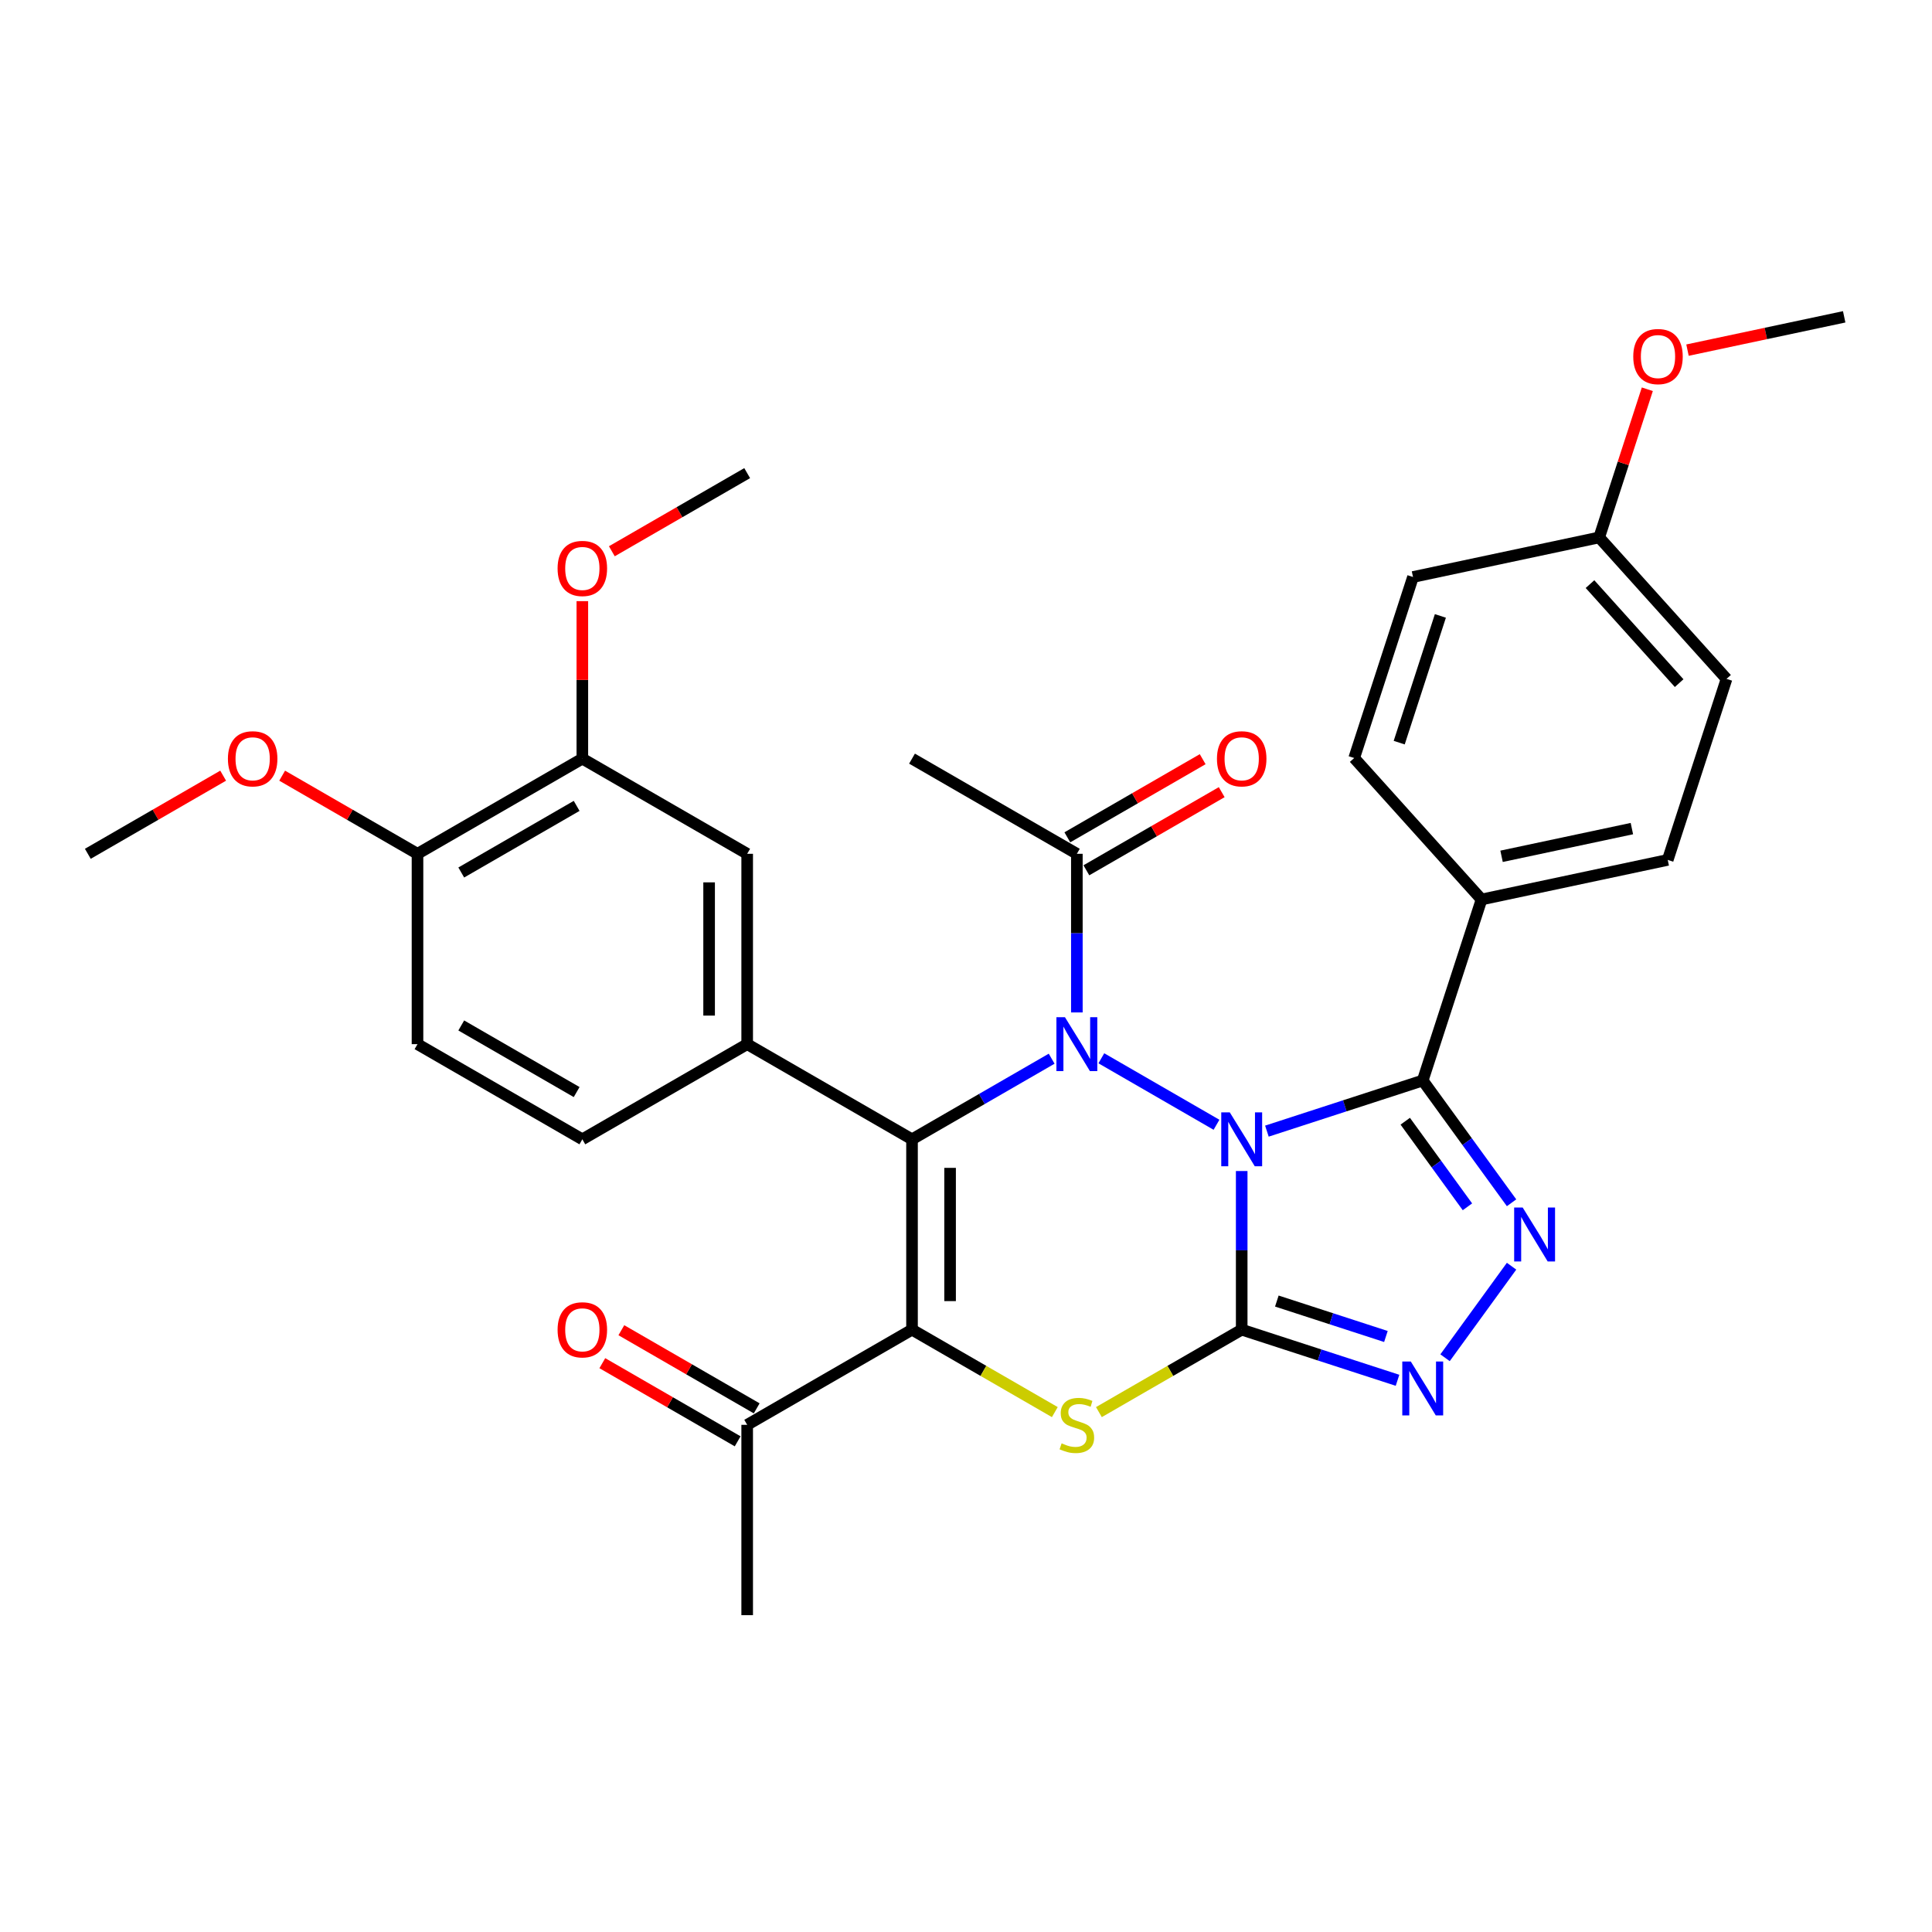 <?xml version='1.0' encoding='iso-8859-1'?>
<svg version='1.1' baseProfile='full'
              xmlns='http://www.w3.org/2000/svg'
                      xmlns:rdkit='http://www.rdkit.org/xml'
                      xmlns:xlink='http://www.w3.org/1999/xlink'
                  xml:space='preserve'
width='1000px' height='1000px' viewBox='0 0 1000 1000'>
<!-- END OF HEADER -->
<rect style='opacity:1.0;fill:#FFFFFF;stroke:none' width='1000' height='1000' x='0' y='0'> </rect>
<path class='bond-0' d='M 642.702,606.124 L 642.702,647.177' style='fill:none;fill-rule:evenodd;stroke:#0000FF;stroke-width:6px;stroke-linecap:butt;stroke-linejoin:miter;stroke-opacity:1' />
<path class='bond-0' d='M 642.702,647.177 L 642.702,688.231' style='fill:none;fill-rule:evenodd;stroke:#000000;stroke-width:6px;stroke-linecap:butt;stroke-linejoin:miter;stroke-opacity:1' />
<path class='bond-1' d='M 629.658,582.179 L 570.048,547.764' style='fill:none;fill-rule:evenodd;stroke:#0000FF;stroke-width:6px;stroke-linecap:butt;stroke-linejoin:miter;stroke-opacity:1' />
<path class='bond-4' d='M 655.746,585.472 L 696.073,572.369' style='fill:none;fill-rule:evenodd;stroke:#0000FF;stroke-width:6px;stroke-linecap:butt;stroke-linejoin:miter;stroke-opacity:1' />
<path class='bond-4' d='M 696.073,572.369 L 736.4,559.266' style='fill:none;fill-rule:evenodd;stroke:#000000;stroke-width:6px;stroke-linecap:butt;stroke-linejoin:miter;stroke-opacity:1' />
<path class='bond-5' d='M 642.702,688.231 L 605.746,709.567' style='fill:none;fill-rule:evenodd;stroke:#000000;stroke-width:6px;stroke-linecap:butt;stroke-linejoin:miter;stroke-opacity:1' />
<path class='bond-5' d='M 605.746,709.567 L 568.79,730.904' style='fill:none;fill-rule:evenodd;stroke:#CCCC00;stroke-width:6px;stroke-linecap:butt;stroke-linejoin:miter;stroke-opacity:1' />
<path class='bond-7' d='M 642.702,688.231 L 683.029,701.334' style='fill:none;fill-rule:evenodd;stroke:#000000;stroke-width:6px;stroke-linecap:butt;stroke-linejoin:miter;stroke-opacity:1' />
<path class='bond-7' d='M 683.029,701.334 L 723.356,714.437' style='fill:none;fill-rule:evenodd;stroke:#0000FF;stroke-width:6px;stroke-linecap:butt;stroke-linejoin:miter;stroke-opacity:1' />
<path class='bond-7' d='M 660.889,673.422 L 689.118,682.594' style='fill:none;fill-rule:evenodd;stroke:#000000;stroke-width:6px;stroke-linecap:butt;stroke-linejoin:miter;stroke-opacity:1' />
<path class='bond-7' d='M 689.118,682.594 L 717.347,691.766' style='fill:none;fill-rule:evenodd;stroke:#0000FF;stroke-width:6px;stroke-linecap:butt;stroke-linejoin:miter;stroke-opacity:1' />
<path class='bond-2' d='M 544.337,547.981 L 508.198,568.846' style='fill:none;fill-rule:evenodd;stroke:#0000FF;stroke-width:6px;stroke-linecap:butt;stroke-linejoin:miter;stroke-opacity:1' />
<path class='bond-2' d='M 508.198,568.846 L 472.06,589.71' style='fill:none;fill-rule:evenodd;stroke:#000000;stroke-width:6px;stroke-linecap:butt;stroke-linejoin:miter;stroke-opacity:1' />
<path class='bond-9' d='M 557.381,524.037 L 557.381,482.983' style='fill:none;fill-rule:evenodd;stroke:#0000FF;stroke-width:6px;stroke-linecap:butt;stroke-linejoin:miter;stroke-opacity:1' />
<path class='bond-9' d='M 557.381,482.983 L 557.381,441.93' style='fill:none;fill-rule:evenodd;stroke:#000000;stroke-width:6px;stroke-linecap:butt;stroke-linejoin:miter;stroke-opacity:1' />
<path class='bond-3' d='M 472.06,589.71 L 472.06,688.231' style='fill:none;fill-rule:evenodd;stroke:#000000;stroke-width:6px;stroke-linecap:butt;stroke-linejoin:miter;stroke-opacity:1' />
<path class='bond-3' d='M 491.764,604.488 L 491.764,673.453' style='fill:none;fill-rule:evenodd;stroke:#000000;stroke-width:6px;stroke-linecap:butt;stroke-linejoin:miter;stroke-opacity:1' />
<path class='bond-8' d='M 472.06,589.71 L 386.739,540.45' style='fill:none;fill-rule:evenodd;stroke:#000000;stroke-width:6px;stroke-linecap:butt;stroke-linejoin:miter;stroke-opacity:1' />
<path class='bond-10' d='M 472.06,688.231 L 386.739,737.491' style='fill:none;fill-rule:evenodd;stroke:#000000;stroke-width:6px;stroke-linecap:butt;stroke-linejoin:miter;stroke-opacity:1' />
<path class='bond-33' d='M 472.06,688.231 L 509.016,709.567' style='fill:none;fill-rule:evenodd;stroke:#000000;stroke-width:6px;stroke-linecap:butt;stroke-linejoin:miter;stroke-opacity:1' />
<path class='bond-33' d='M 509.016,709.567 L 545.972,730.904' style='fill:none;fill-rule:evenodd;stroke:#CCCC00;stroke-width:6px;stroke-linecap:butt;stroke-linejoin:miter;stroke-opacity:1' />
<path class='bond-6' d='M 736.4,559.266 L 759.392,590.911' style='fill:none;fill-rule:evenodd;stroke:#000000;stroke-width:6px;stroke-linecap:butt;stroke-linejoin:miter;stroke-opacity:1' />
<path class='bond-6' d='M 759.392,590.911 L 782.384,622.557' style='fill:none;fill-rule:evenodd;stroke:#0000FF;stroke-width:6px;stroke-linecap:butt;stroke-linejoin:miter;stroke-opacity:1' />
<path class='bond-6' d='M 727.357,580.341 L 743.451,602.493' style='fill:none;fill-rule:evenodd;stroke:#000000;stroke-width:6px;stroke-linecap:butt;stroke-linejoin:miter;stroke-opacity:1' />
<path class='bond-6' d='M 743.451,602.493 L 759.546,624.645' style='fill:none;fill-rule:evenodd;stroke:#0000FF;stroke-width:6px;stroke-linecap:butt;stroke-linejoin:miter;stroke-opacity:1' />
<path class='bond-12' d='M 736.4,559.266 L 766.845,465.568' style='fill:none;fill-rule:evenodd;stroke:#000000;stroke-width:6px;stroke-linecap:butt;stroke-linejoin:miter;stroke-opacity:1' />
<path class='bond-32' d='M 782.384,655.384 L 747.957,702.769' style='fill:none;fill-rule:evenodd;stroke:#0000FF;stroke-width:6px;stroke-linecap:butt;stroke-linejoin:miter;stroke-opacity:1' />
<path class='bond-11' d='M 386.739,540.45 L 386.739,441.93' style='fill:none;fill-rule:evenodd;stroke:#000000;stroke-width:6px;stroke-linecap:butt;stroke-linejoin:miter;stroke-opacity:1' />
<path class='bond-11' d='M 367.035,525.672 L 367.035,456.708' style='fill:none;fill-rule:evenodd;stroke:#000000;stroke-width:6px;stroke-linecap:butt;stroke-linejoin:miter;stroke-opacity:1' />
<path class='bond-14' d='M 386.739,540.45 L 301.418,589.71' style='fill:none;fill-rule:evenodd;stroke:#000000;stroke-width:6px;stroke-linecap:butt;stroke-linejoin:miter;stroke-opacity:1' />
<path class='bond-16' d='M 562.307,450.462 L 597.332,430.24' style='fill:none;fill-rule:evenodd;stroke:#000000;stroke-width:6px;stroke-linecap:butt;stroke-linejoin:miter;stroke-opacity:1' />
<path class='bond-16' d='M 597.332,430.24 L 632.357,410.018' style='fill:none;fill-rule:evenodd;stroke:#FF0000;stroke-width:6px;stroke-linecap:butt;stroke-linejoin:miter;stroke-opacity:1' />
<path class='bond-16' d='M 552.455,433.398 L 587.48,413.176' style='fill:none;fill-rule:evenodd;stroke:#000000;stroke-width:6px;stroke-linecap:butt;stroke-linejoin:miter;stroke-opacity:1' />
<path class='bond-16' d='M 587.48,413.176 L 622.505,392.954' style='fill:none;fill-rule:evenodd;stroke:#FF0000;stroke-width:6px;stroke-linecap:butt;stroke-linejoin:miter;stroke-opacity:1' />
<path class='bond-27' d='M 557.381,441.93 L 472.06,392.67' style='fill:none;fill-rule:evenodd;stroke:#000000;stroke-width:6px;stroke-linecap:butt;stroke-linejoin:miter;stroke-opacity:1' />
<path class='bond-17' d='M 391.665,728.959 L 356.64,708.737' style='fill:none;fill-rule:evenodd;stroke:#000000;stroke-width:6px;stroke-linecap:butt;stroke-linejoin:miter;stroke-opacity:1' />
<path class='bond-17' d='M 356.64,708.737 L 321.614,688.515' style='fill:none;fill-rule:evenodd;stroke:#FF0000;stroke-width:6px;stroke-linecap:butt;stroke-linejoin:miter;stroke-opacity:1' />
<path class='bond-17' d='M 381.813,746.023 L 346.788,725.801' style='fill:none;fill-rule:evenodd;stroke:#000000;stroke-width:6px;stroke-linecap:butt;stroke-linejoin:miter;stroke-opacity:1' />
<path class='bond-17' d='M 346.788,725.801 L 311.762,705.579' style='fill:none;fill-rule:evenodd;stroke:#FF0000;stroke-width:6px;stroke-linecap:butt;stroke-linejoin:miter;stroke-opacity:1' />
<path class='bond-28' d='M 386.739,737.491 L 386.739,836.011' style='fill:none;fill-rule:evenodd;stroke:#000000;stroke-width:6px;stroke-linecap:butt;stroke-linejoin:miter;stroke-opacity:1' />
<path class='bond-13' d='M 386.739,441.93 L 301.418,392.67' style='fill:none;fill-rule:evenodd;stroke:#000000;stroke-width:6px;stroke-linecap:butt;stroke-linejoin:miter;stroke-opacity:1' />
<path class='bond-19' d='M 766.845,465.568 L 863.212,445.084' style='fill:none;fill-rule:evenodd;stroke:#000000;stroke-width:6px;stroke-linecap:butt;stroke-linejoin:miter;stroke-opacity:1' />
<path class='bond-19' d='M 777.203,443.222 L 844.66,428.883' style='fill:none;fill-rule:evenodd;stroke:#000000;stroke-width:6px;stroke-linecap:butt;stroke-linejoin:miter;stroke-opacity:1' />
<path class='bond-20' d='M 766.845,465.568 L 700.922,392.353' style='fill:none;fill-rule:evenodd;stroke:#000000;stroke-width:6px;stroke-linecap:butt;stroke-linejoin:miter;stroke-opacity:1' />
<path class='bond-22' d='M 301.418,392.67 L 301.418,351.912' style='fill:none;fill-rule:evenodd;stroke:#000000;stroke-width:6px;stroke-linecap:butt;stroke-linejoin:miter;stroke-opacity:1' />
<path class='bond-22' d='M 301.418,351.912 L 301.418,311.154' style='fill:none;fill-rule:evenodd;stroke:#FF0000;stroke-width:6px;stroke-linecap:butt;stroke-linejoin:miter;stroke-opacity:1' />
<path class='bond-35' d='M 301.418,392.67 L 216.097,441.93' style='fill:none;fill-rule:evenodd;stroke:#000000;stroke-width:6px;stroke-linecap:butt;stroke-linejoin:miter;stroke-opacity:1' />
<path class='bond-35' d='M 298.472,417.123 L 238.747,451.605' style='fill:none;fill-rule:evenodd;stroke:#000000;stroke-width:6px;stroke-linecap:butt;stroke-linejoin:miter;stroke-opacity:1' />
<path class='bond-18' d='M 301.418,589.71 L 216.097,540.45' style='fill:none;fill-rule:evenodd;stroke:#000000;stroke-width:6px;stroke-linecap:butt;stroke-linejoin:miter;stroke-opacity:1' />
<path class='bond-18' d='M 298.472,565.257 L 238.747,530.775' style='fill:none;fill-rule:evenodd;stroke:#000000;stroke-width:6px;stroke-linecap:butt;stroke-linejoin:miter;stroke-opacity:1' />
<path class='bond-15' d='M 216.097,441.93 L 216.097,540.45' style='fill:none;fill-rule:evenodd;stroke:#000000;stroke-width:6px;stroke-linecap:butt;stroke-linejoin:miter;stroke-opacity:1' />
<path class='bond-25' d='M 216.097,441.93 L 181.071,421.708' style='fill:none;fill-rule:evenodd;stroke:#000000;stroke-width:6px;stroke-linecap:butt;stroke-linejoin:miter;stroke-opacity:1' />
<path class='bond-25' d='M 181.071,421.708 L 146.046,401.486' style='fill:none;fill-rule:evenodd;stroke:#FF0000;stroke-width:6px;stroke-linecap:butt;stroke-linejoin:miter;stroke-opacity:1' />
<path class='bond-23' d='M 863.212,445.084 L 893.657,351.386' style='fill:none;fill-rule:evenodd;stroke:#000000;stroke-width:6px;stroke-linecap:butt;stroke-linejoin:miter;stroke-opacity:1' />
<path class='bond-24' d='M 700.922,392.353 L 731.366,298.654' style='fill:none;fill-rule:evenodd;stroke:#000000;stroke-width:6px;stroke-linecap:butt;stroke-linejoin:miter;stroke-opacity:1' />
<path class='bond-24' d='M 724.228,384.387 L 745.539,318.798' style='fill:none;fill-rule:evenodd;stroke:#000000;stroke-width:6px;stroke-linecap:butt;stroke-linejoin:miter;stroke-opacity:1' />
<path class='bond-21' d='M 827.734,278.171 L 731.366,298.654' style='fill:none;fill-rule:evenodd;stroke:#000000;stroke-width:6px;stroke-linecap:butt;stroke-linejoin:miter;stroke-opacity:1' />
<path class='bond-26' d='M 827.734,278.171 L 840.193,239.824' style='fill:none;fill-rule:evenodd;stroke:#000000;stroke-width:6px;stroke-linecap:butt;stroke-linejoin:miter;stroke-opacity:1' />
<path class='bond-26' d='M 840.193,239.824 L 852.653,201.477' style='fill:none;fill-rule:evenodd;stroke:#FF0000;stroke-width:6px;stroke-linecap:butt;stroke-linejoin:miter;stroke-opacity:1' />
<path class='bond-34' d='M 827.734,278.171 L 893.657,351.386' style='fill:none;fill-rule:evenodd;stroke:#000000;stroke-width:6px;stroke-linecap:butt;stroke-linejoin:miter;stroke-opacity:1' />
<path class='bond-34' d='M 822.979,302.338 L 869.125,353.588' style='fill:none;fill-rule:evenodd;stroke:#000000;stroke-width:6px;stroke-linecap:butt;stroke-linejoin:miter;stroke-opacity:1' />
<path class='bond-29' d='M 316.688,285.333 L 351.714,265.111' style='fill:none;fill-rule:evenodd;stroke:#FF0000;stroke-width:6px;stroke-linecap:butt;stroke-linejoin:miter;stroke-opacity:1' />
<path class='bond-29' d='M 351.714,265.111 L 386.739,244.889' style='fill:none;fill-rule:evenodd;stroke:#000000;stroke-width:6px;stroke-linecap:butt;stroke-linejoin:miter;stroke-opacity:1' />
<path class='bond-30' d='M 115.505,401.486 L 80.48,421.708' style='fill:none;fill-rule:evenodd;stroke:#FF0000;stroke-width:6px;stroke-linecap:butt;stroke-linejoin:miter;stroke-opacity:1' />
<path class='bond-30' d='M 80.48,421.708 L 45.455,441.93' style='fill:none;fill-rule:evenodd;stroke:#000000;stroke-width:6px;stroke-linecap:butt;stroke-linejoin:miter;stroke-opacity:1' />
<path class='bond-31' d='M 873.449,181.227 L 913.997,172.608' style='fill:none;fill-rule:evenodd;stroke:#FF0000;stroke-width:6px;stroke-linecap:butt;stroke-linejoin:miter;stroke-opacity:1' />
<path class='bond-31' d='M 913.997,172.608 L 954.545,163.989' style='fill:none;fill-rule:evenodd;stroke:#000000;stroke-width:6px;stroke-linecap:butt;stroke-linejoin:miter;stroke-opacity:1' />
<path  class='atom-0' d='M 636.535 575.76
L 645.677 590.538
Q 646.584 591.996, 648.042 594.636
Q 649.5 597.277, 649.579 597.434
L 649.579 575.76
L 653.283 575.76
L 653.283 603.661
L 649.46 603.661
L 639.648 587.503
Q 638.505 585.612, 637.283 583.444
Q 636.101 581.277, 635.746 580.607
L 635.746 603.661
L 632.121 603.661
L 632.121 575.76
L 636.535 575.76
' fill='#0000FF'/>
<path  class='atom-2' d='M 551.214 526.5
L 560.356 541.278
Q 561.263 542.736, 562.721 545.376
Q 564.179 548.017, 564.258 548.174
L 564.258 526.5
L 567.962 526.5
L 567.962 554.401
L 564.139 554.401
L 554.327 538.243
Q 553.184 536.352, 551.962 534.184
Q 550.78 532.017, 550.425 531.347
L 550.425 554.401
L 546.8 554.401
L 546.8 526.5
L 551.214 526.5
' fill='#0000FF'/>
<path  class='atom-6' d='M 549.499 747.067
Q 549.815 747.185, 551.115 747.737
Q 552.415 748.289, 553.834 748.643
Q 555.292 748.959, 556.711 748.959
Q 559.351 748.959, 560.888 747.697
Q 562.425 746.397, 562.425 744.151
Q 562.425 742.614, 561.637 741.668
Q 560.888 740.722, 559.706 740.21
Q 558.524 739.698, 556.553 739.106
Q 554.071 738.358, 552.573 737.648
Q 551.115 736.939, 550.051 735.442
Q 549.026 733.944, 549.026 731.422
Q 549.026 727.915, 551.391 725.747
Q 553.795 723.58, 558.524 723.58
Q 561.755 723.58, 565.42 725.117
L 564.514 728.151
Q 561.164 726.772, 558.642 726.772
Q 555.923 726.772, 554.425 727.915
Q 552.928 729.018, 552.967 730.949
Q 552.967 732.447, 553.716 733.353
Q 554.504 734.259, 555.608 734.772
Q 556.75 735.284, 558.642 735.875
Q 561.164 736.663, 562.662 737.451
Q 564.159 738.24, 565.223 739.855
Q 566.327 741.432, 566.327 744.151
Q 566.327 748.013, 563.726 750.101
Q 561.164 752.151, 556.869 752.151
Q 554.386 752.151, 552.494 751.599
Q 550.642 751.087, 548.435 750.18
L 549.499 747.067
' fill='#CCCC00'/>
<path  class='atom-7' d='M 788.142 625.02
L 797.284 639.798
Q 798.191 641.256, 799.649 643.896
Q 801.107 646.537, 801.186 646.694
L 801.186 625.02
L 804.89 625.02
L 804.89 652.921
L 801.068 652.921
L 791.255 636.764
Q 790.112 634.872, 788.89 632.705
Q 787.708 630.537, 787.354 629.867
L 787.354 652.921
L 783.728 652.921
L 783.728 625.02
L 788.142 625.02
' fill='#0000FF'/>
<path  class='atom-8' d='M 730.233 704.725
L 739.376 719.503
Q 740.282 720.961, 741.74 723.601
Q 743.198 726.241, 743.277 726.399
L 743.277 704.725
L 746.981 704.725
L 746.981 732.626
L 743.159 732.626
L 733.346 716.468
Q 732.203 714.577, 730.982 712.409
Q 729.799 710.242, 729.445 709.572
L 729.445 732.626
L 725.819 732.626
L 725.819 704.725
L 730.233 704.725
' fill='#0000FF'/>
<path  class='atom-17' d='M 629.894 392.749
Q 629.894 386.049, 633.205 382.305
Q 636.515 378.562, 642.702 378.562
Q 648.889 378.562, 652.199 382.305
Q 655.51 386.049, 655.51 392.749
Q 655.51 399.527, 652.16 403.389
Q 648.81 407.211, 642.702 407.211
Q 636.554 407.211, 633.205 403.389
Q 629.894 399.566, 629.894 392.749
M 642.702 404.059
Q 646.958 404.059, 649.244 401.221
Q 651.569 398.345, 651.569 392.749
Q 651.569 387.271, 649.244 384.512
Q 646.958 381.714, 642.702 381.714
Q 638.446 381.714, 636.121 384.473
Q 633.835 387.231, 633.835 392.749
Q 633.835 398.384, 636.121 401.221
Q 638.446 404.059, 642.702 404.059
' fill='#FF0000'/>
<path  class='atom-18' d='M 288.61 688.309
Q 288.61 681.61, 291.92 677.866
Q 295.231 674.123, 301.418 674.123
Q 307.605 674.123, 310.915 677.866
Q 314.225 681.61, 314.225 688.309
Q 314.225 695.088, 310.876 698.95
Q 307.526 702.772, 301.418 702.772
Q 295.27 702.772, 291.92 698.95
Q 288.61 695.127, 288.61 688.309
M 301.418 699.62
Q 305.674 699.62, 307.959 696.782
Q 310.285 693.905, 310.285 688.309
Q 310.285 682.832, 307.959 680.073
Q 305.674 677.275, 301.418 677.275
Q 297.162 677.275, 294.837 680.034
Q 292.551 682.792, 292.551 688.309
Q 292.551 693.945, 294.837 696.782
Q 297.162 699.62, 301.418 699.62
' fill='#FF0000'/>
<path  class='atom-23' d='M 288.61 294.228
Q 288.61 287.529, 291.92 283.785
Q 295.231 280.041, 301.418 280.041
Q 307.605 280.041, 310.915 283.785
Q 314.225 287.529, 314.225 294.228
Q 314.225 301.007, 310.876 304.869
Q 307.526 308.691, 301.418 308.691
Q 295.27 308.691, 291.92 304.869
Q 288.61 301.046, 288.61 294.228
M 301.418 305.538
Q 305.674 305.538, 307.959 302.701
Q 310.285 299.824, 310.285 294.228
Q 310.285 288.751, 307.959 285.992
Q 305.674 283.194, 301.418 283.194
Q 297.162 283.194, 294.837 285.953
Q 292.551 288.711, 292.551 294.228
Q 292.551 299.864, 294.837 302.701
Q 297.162 305.538, 301.418 305.538
' fill='#FF0000'/>
<path  class='atom-26' d='M 117.968 392.749
Q 117.968 386.049, 121.278 382.305
Q 124.589 378.562, 130.776 378.562
Q 136.963 378.562, 140.273 382.305
Q 143.583 386.049, 143.583 392.749
Q 143.583 399.527, 140.234 403.389
Q 136.884 407.211, 130.776 407.211
Q 124.628 407.211, 121.278 403.389
Q 117.968 399.566, 117.968 392.749
M 130.776 404.059
Q 135.032 404.059, 137.317 401.221
Q 139.642 398.345, 139.642 392.749
Q 139.642 387.271, 137.317 384.512
Q 135.032 381.714, 130.776 381.714
Q 126.52 381.714, 124.194 384.473
Q 121.909 387.231, 121.909 392.749
Q 121.909 398.384, 124.194 401.221
Q 126.52 404.059, 130.776 404.059
' fill='#FF0000'/>
<path  class='atom-27' d='M 845.37 184.551
Q 845.37 177.852, 848.681 174.108
Q 851.991 170.364, 858.178 170.364
Q 864.365 170.364, 867.675 174.108
Q 870.986 177.852, 870.986 184.551
Q 870.986 191.33, 867.636 195.192
Q 864.286 199.014, 858.178 199.014
Q 852.03 199.014, 848.681 195.192
Q 845.37 191.369, 845.37 184.551
M 858.178 195.861
Q 862.434 195.861, 864.72 193.024
Q 867.045 190.147, 867.045 184.551
Q 867.045 179.074, 864.72 176.315
Q 862.434 173.517, 858.178 173.517
Q 853.922 173.517, 851.597 176.276
Q 849.311 179.034, 849.311 184.551
Q 849.311 190.187, 851.597 193.024
Q 853.922 195.861, 858.178 195.861
' fill='#FF0000'/>
</svg>
